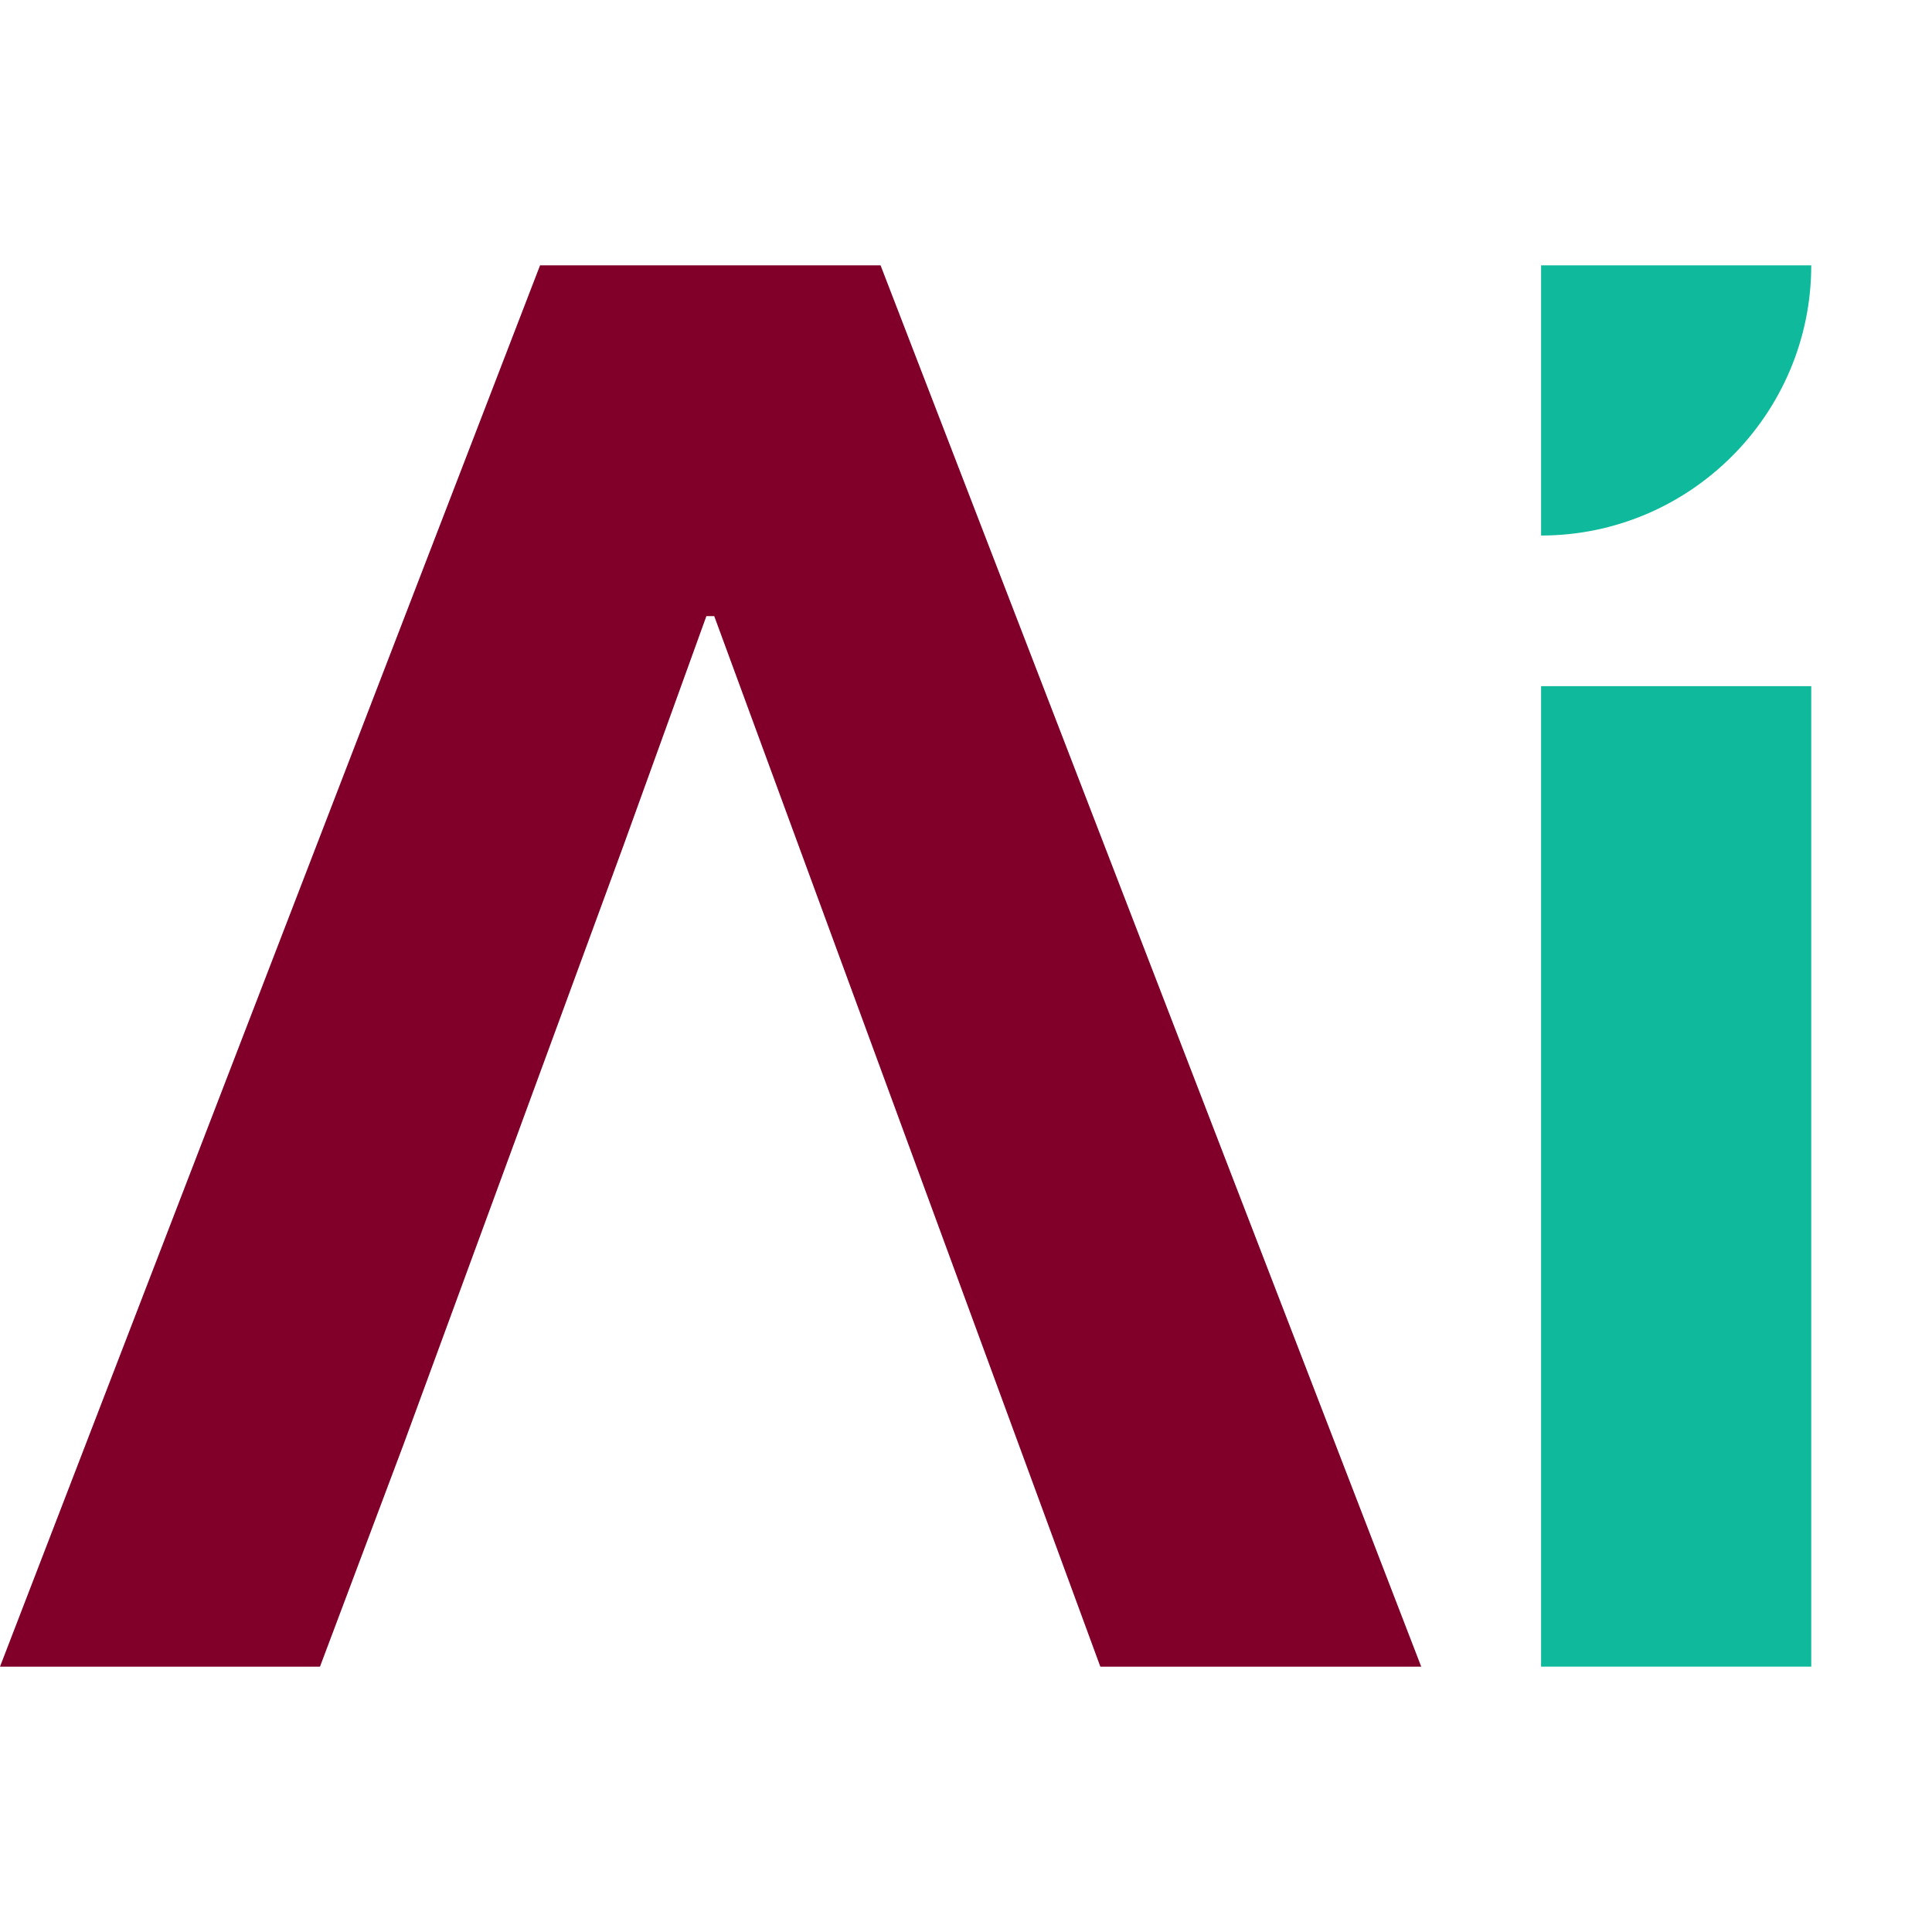 <?xml version="1.0" encoding="UTF-8"?><svg id="Layer_1" xmlns="http://www.w3.org/2000/svg" viewBox="0 0 64 64"><defs><style>.cls-1{fill:#80002a;}.cls-2{fill:#0fba9c;}</style></defs><polygon class="cls-1" points="23.66 20.41 23.4 20.41 20.65 28.02 13.36 47.87 10.6 55.21 0 55.21 17.89 8.79 29.17 8.79 47.08 55.21 36.45 55.21 23.66 20.41"/><polygon class="cls-2" points="51.05 55.21 60 55.21 60 22.73 51.05 22.73 51.05 55.21"/><path class="cls-2" d="m51.05,8.79h8.95c0,4.93-4.02,8.95-8.95,8.95h0v-8.95Z"/></svg>